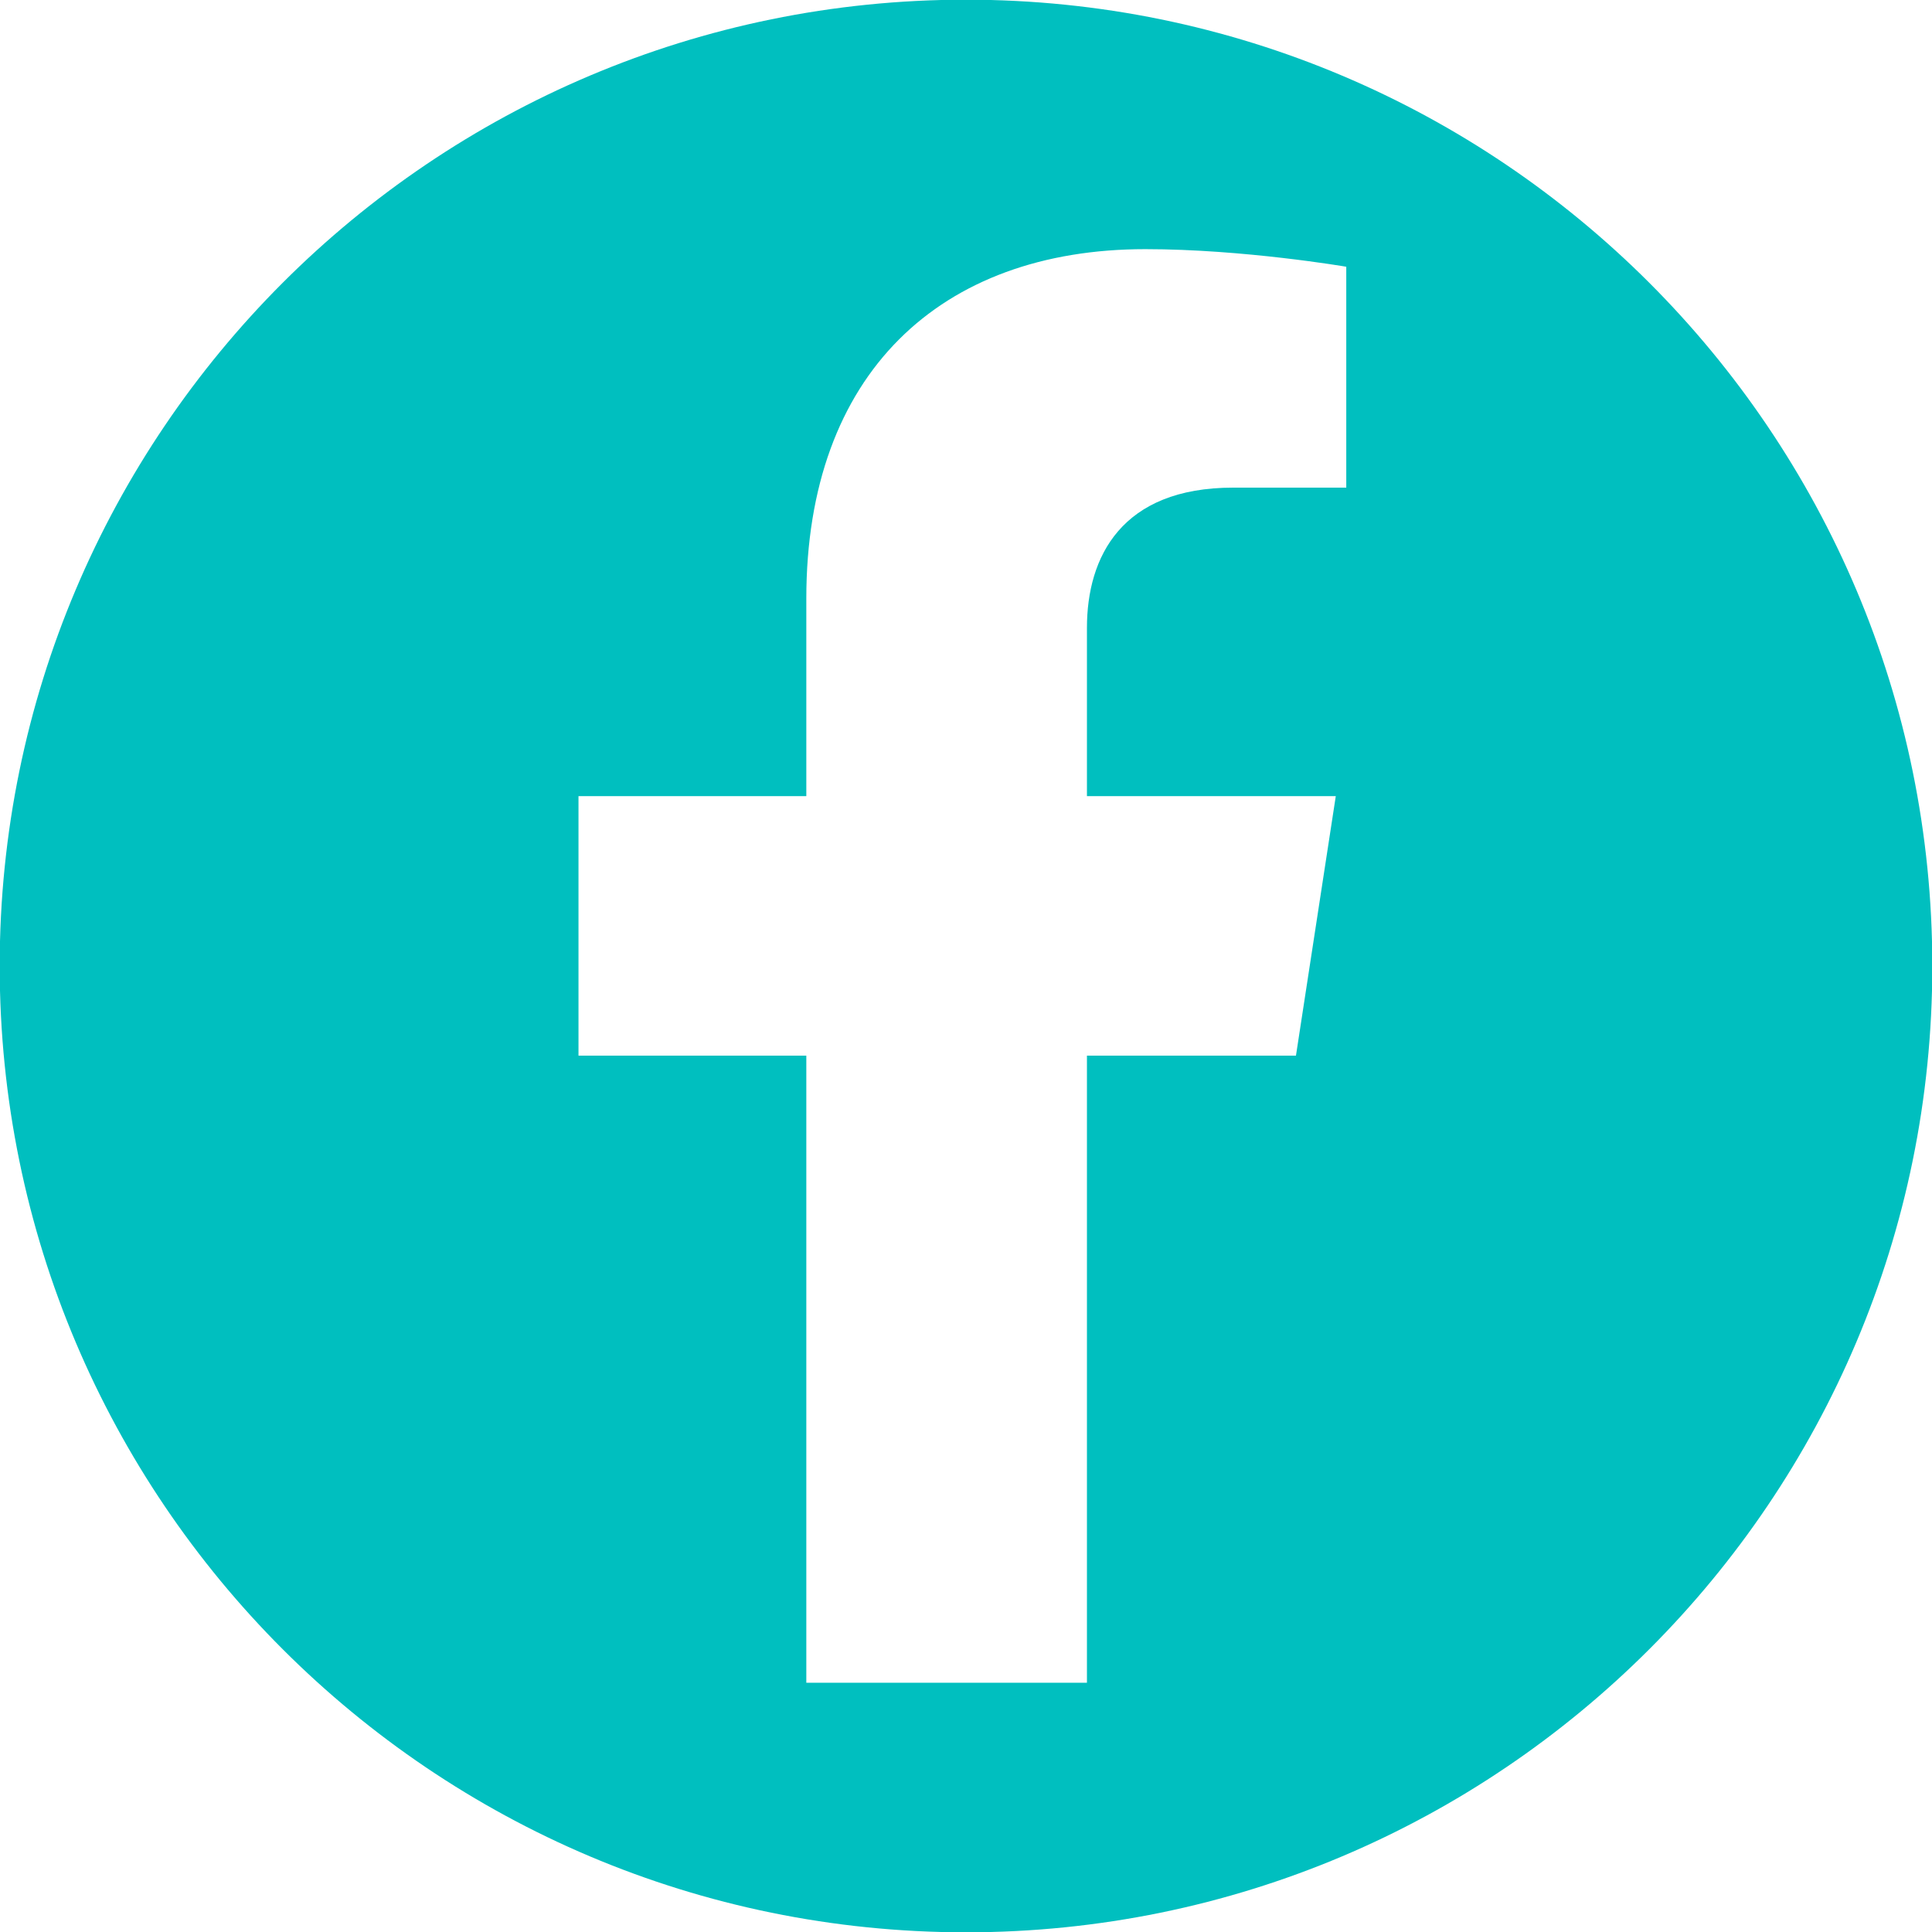<svg version="1.0" preserveAspectRatio="xMidYMid meet" height="100" viewBox="0 0 75 75" zoomAndPan="magnify" width="100" xmlns:xlink="http://www.w3.org/1999/xlink" xmlns="http://www.w3.org/2000/svg"><path fill-rule="nonzero" fill-opacity="1" d="M 52.262 18.93 L 47.871 18.93 C 43.539 18.93 42.195 21.617 42.195 24.371 L 42.195 30.906 L 51.855 30.906 L 50.309 40.98 L 42.195 40.98 L 42.195 65.324 L 31.301 65.324 L 31.301 40.98 L 22.457 40.98 L 22.457 30.906 L 31.301 30.906 L 31.301 23.234 C 31.301 14.5 36.508 9.672 44.461 9.672 C 48.277 9.672 52.262 10.355 52.262 10.355 Z M 37.5 -0.012 C 16.785 -0.012 -0.012 16.785 -0.012 37.5 C -0.012 58.215 16.785 75.012 37.5 75.012 C 58.215 75.012 75.012 58.215 75.012 37.5 C 75.012 16.785 58.215 -0.012 37.5 -0.012 Z M 37.5 -0.012" fill="#00bfbf"></path></svg>